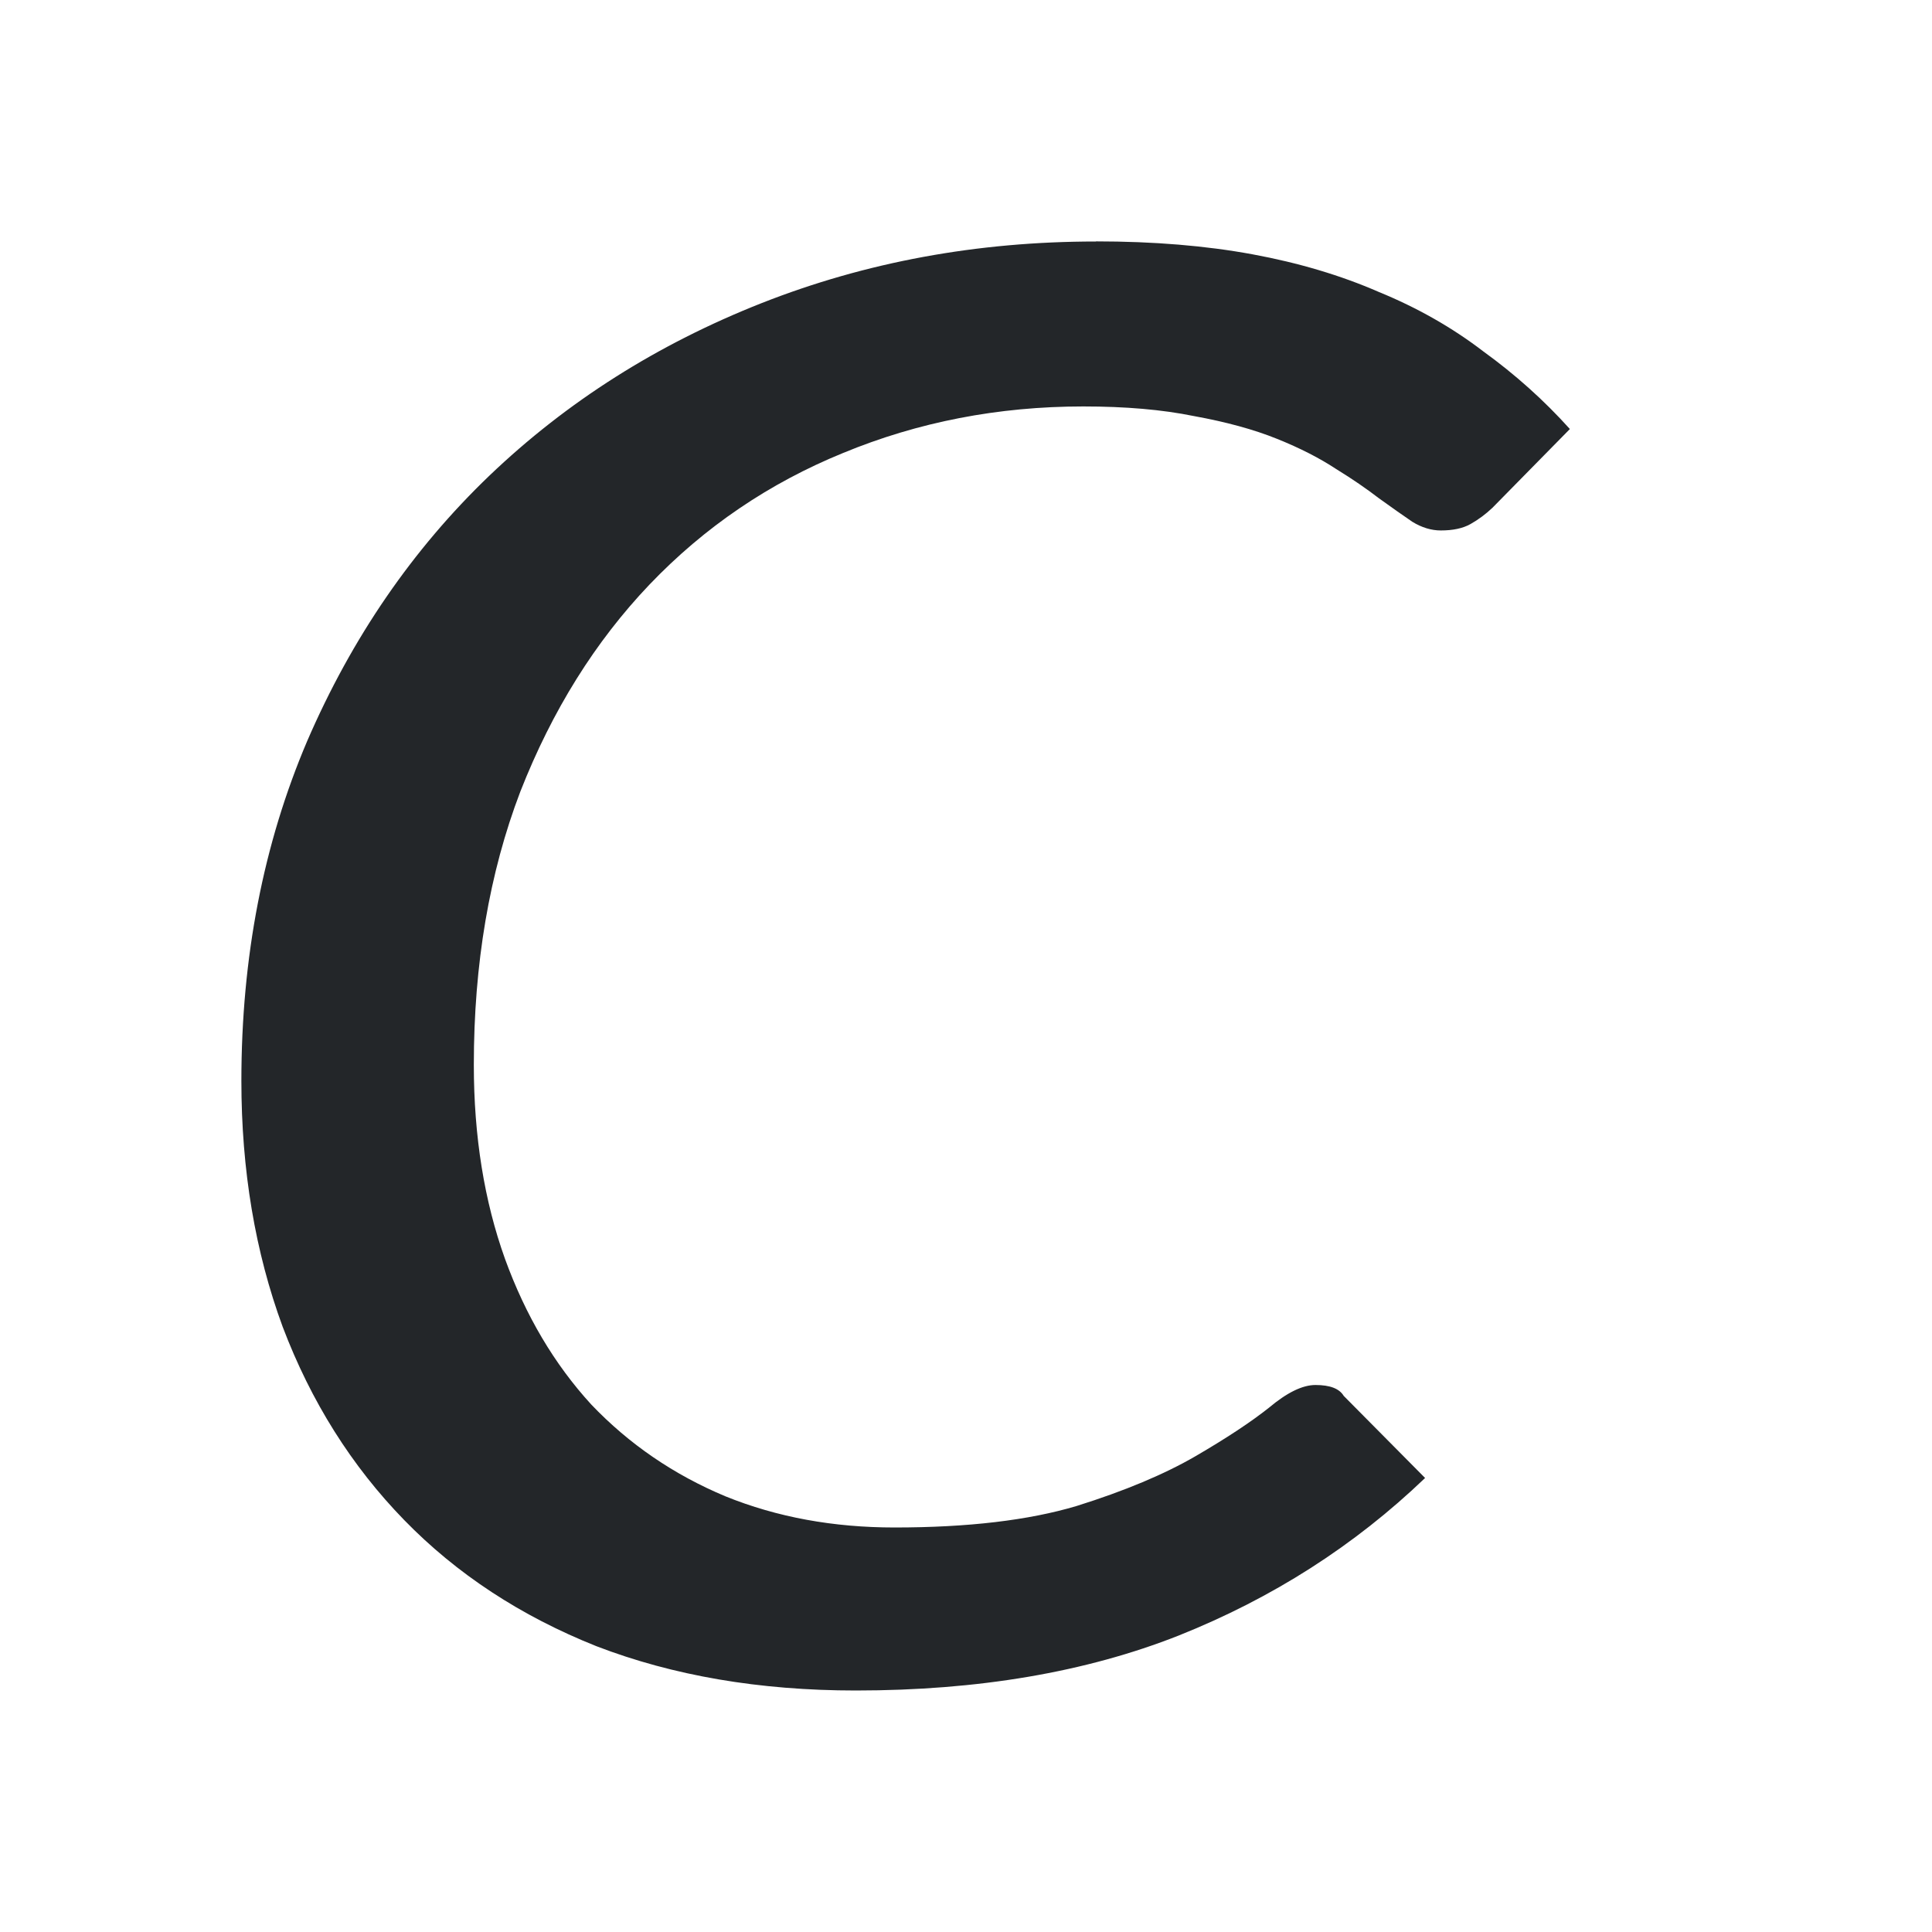 <svg viewBox="0 0 16 16" xmlns="http://www.w3.org/2000/svg"><path d="m9.076 2c-.983 0-1.905.17-2.768.51-.862.34-1.614.816-2.256 1.43-.634.608-1.137 1.339-1.508 2.197-.363.852-.545 1.79-.545 2.814 0 .739.114 1.418.342 2.037.235.62.571 1.153 1.006 1.6.435.447.965.795 1.592 1.045.634.244 1.35.367 2.148.367 1.012 0 1.904-.151 2.674-.455.777-.31 1.457-.745 2.041-1.305l-.674-.68c-.036-.06-.113-.09-.234-.09-.107 0-.235.062-.385.188-.15.119-.353.253-.609.402-.257.149-.585.287-.984.412-.399.119-.902.178-1.508.178-.506 0-.973-.085-1.4-.258-.428-.179-.798-.432-1.111-.76-.306-.334-.544-.736-.715-1.207-.171-.477-.258-1.012-.258-1.607 0-.834.128-1.589.385-2.262.264-.673.621-1.244 1.07-1.715.456-.477.991-.84 1.604-1.09.62-.256 1.283-.385 1.988-.385.349 0 .654.026.918.08.264.048.493.11.686.188.192.077.355.161.49.25.135.083.254.165.354.242.107.077.199.142.277.195.078.048.158.072.236.072.1 0 .182-.017.246-.053.064-.036.125-.081.182-.135l.641-.652c-.214-.238-.453-.452-.717-.643-.257-.197-.545-.361-.865-.492-.314-.137-.662-.241-1.047-.312-.385-.071-.817-.107-1.295-.107z" fill="#232629"/></svg>